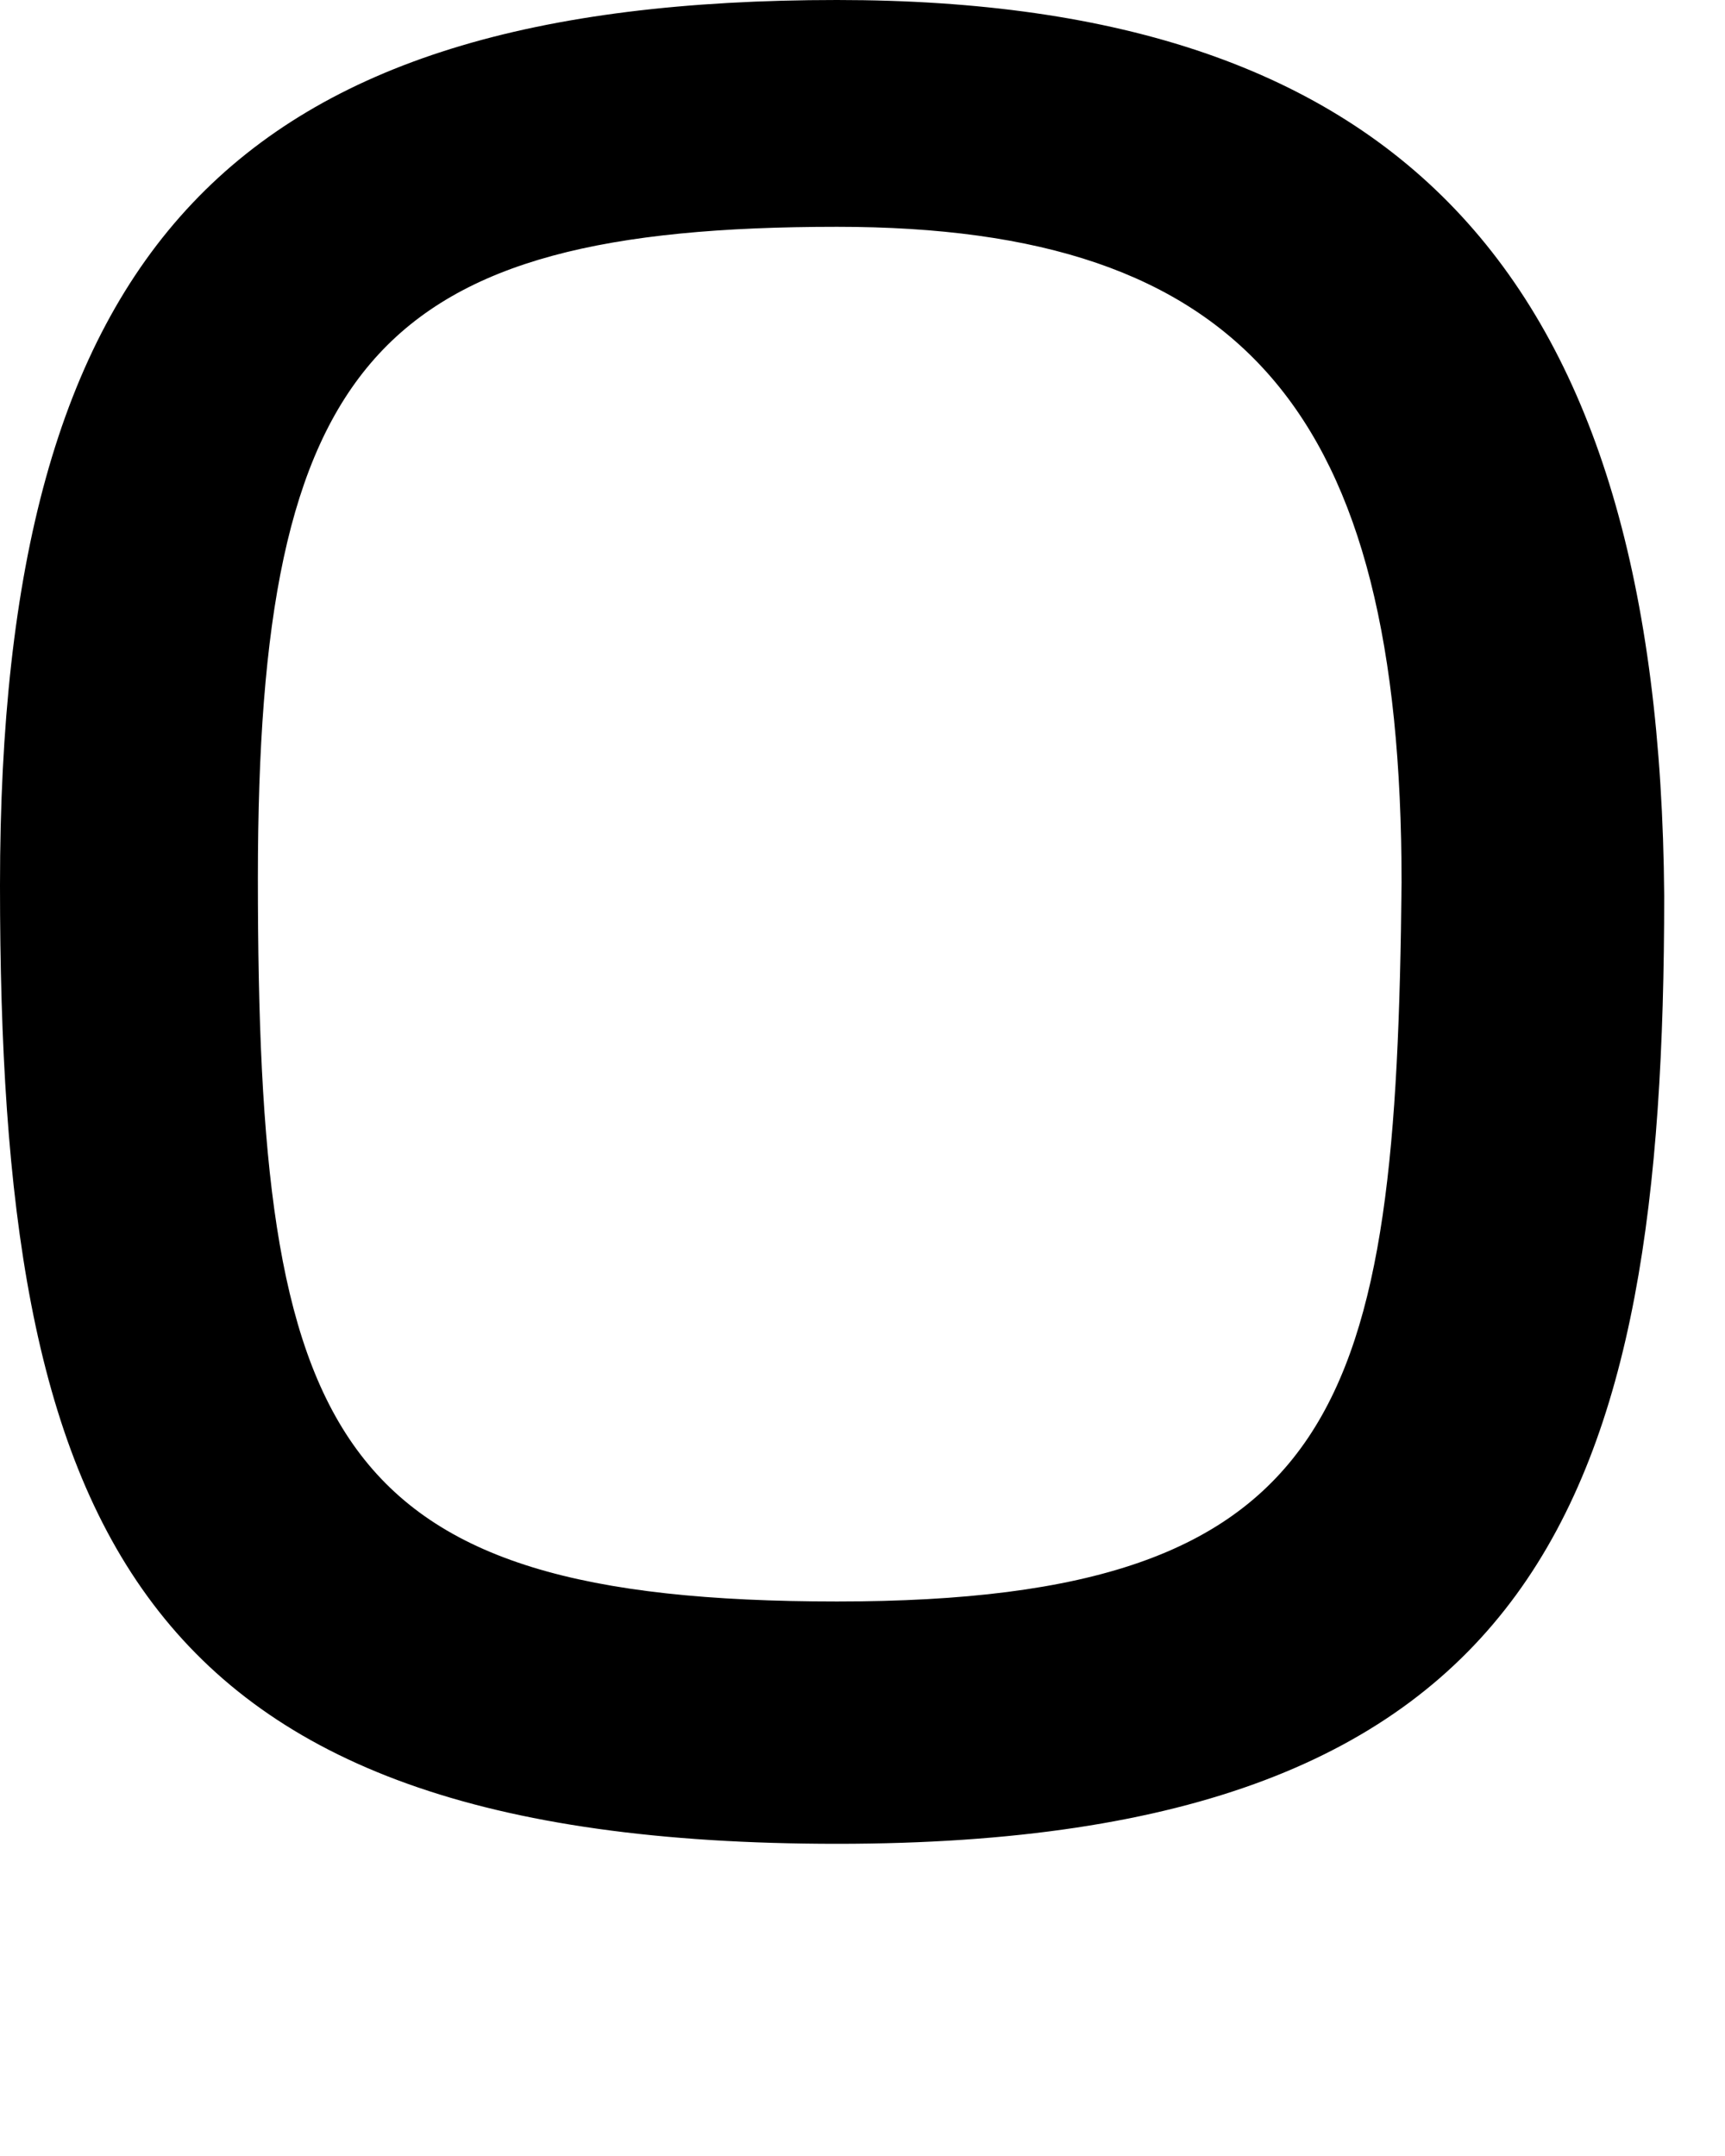 <?xml version="1.0" encoding="utf-8"?>
<svg xmlns="http://www.w3.org/2000/svg" fill="none" height="100%" overflow="visible" preserveAspectRatio="none" style="display: block;" viewBox="0 0 4 5" width="100%">
<path d="M1.941 0C0.542 0 0 0.573 0 2.053C0 3.533 0.299 4.276 1.941 4.276C3.583 4.276 3.859 3.469 3.859 2.077C3.848 0.643 3.255 0 1.941 0ZM1.941 0.526C2.883 0.526 3.25 0.953 3.25 2.047C3.238 3.258 3.12 3.714 1.941 3.714C0.762 3.714 0.598 3.334 0.598 2.036C0.598 0.836 0.874 0.526 1.941 0.526Z" fill="black" id="Vector"/>
</svg>